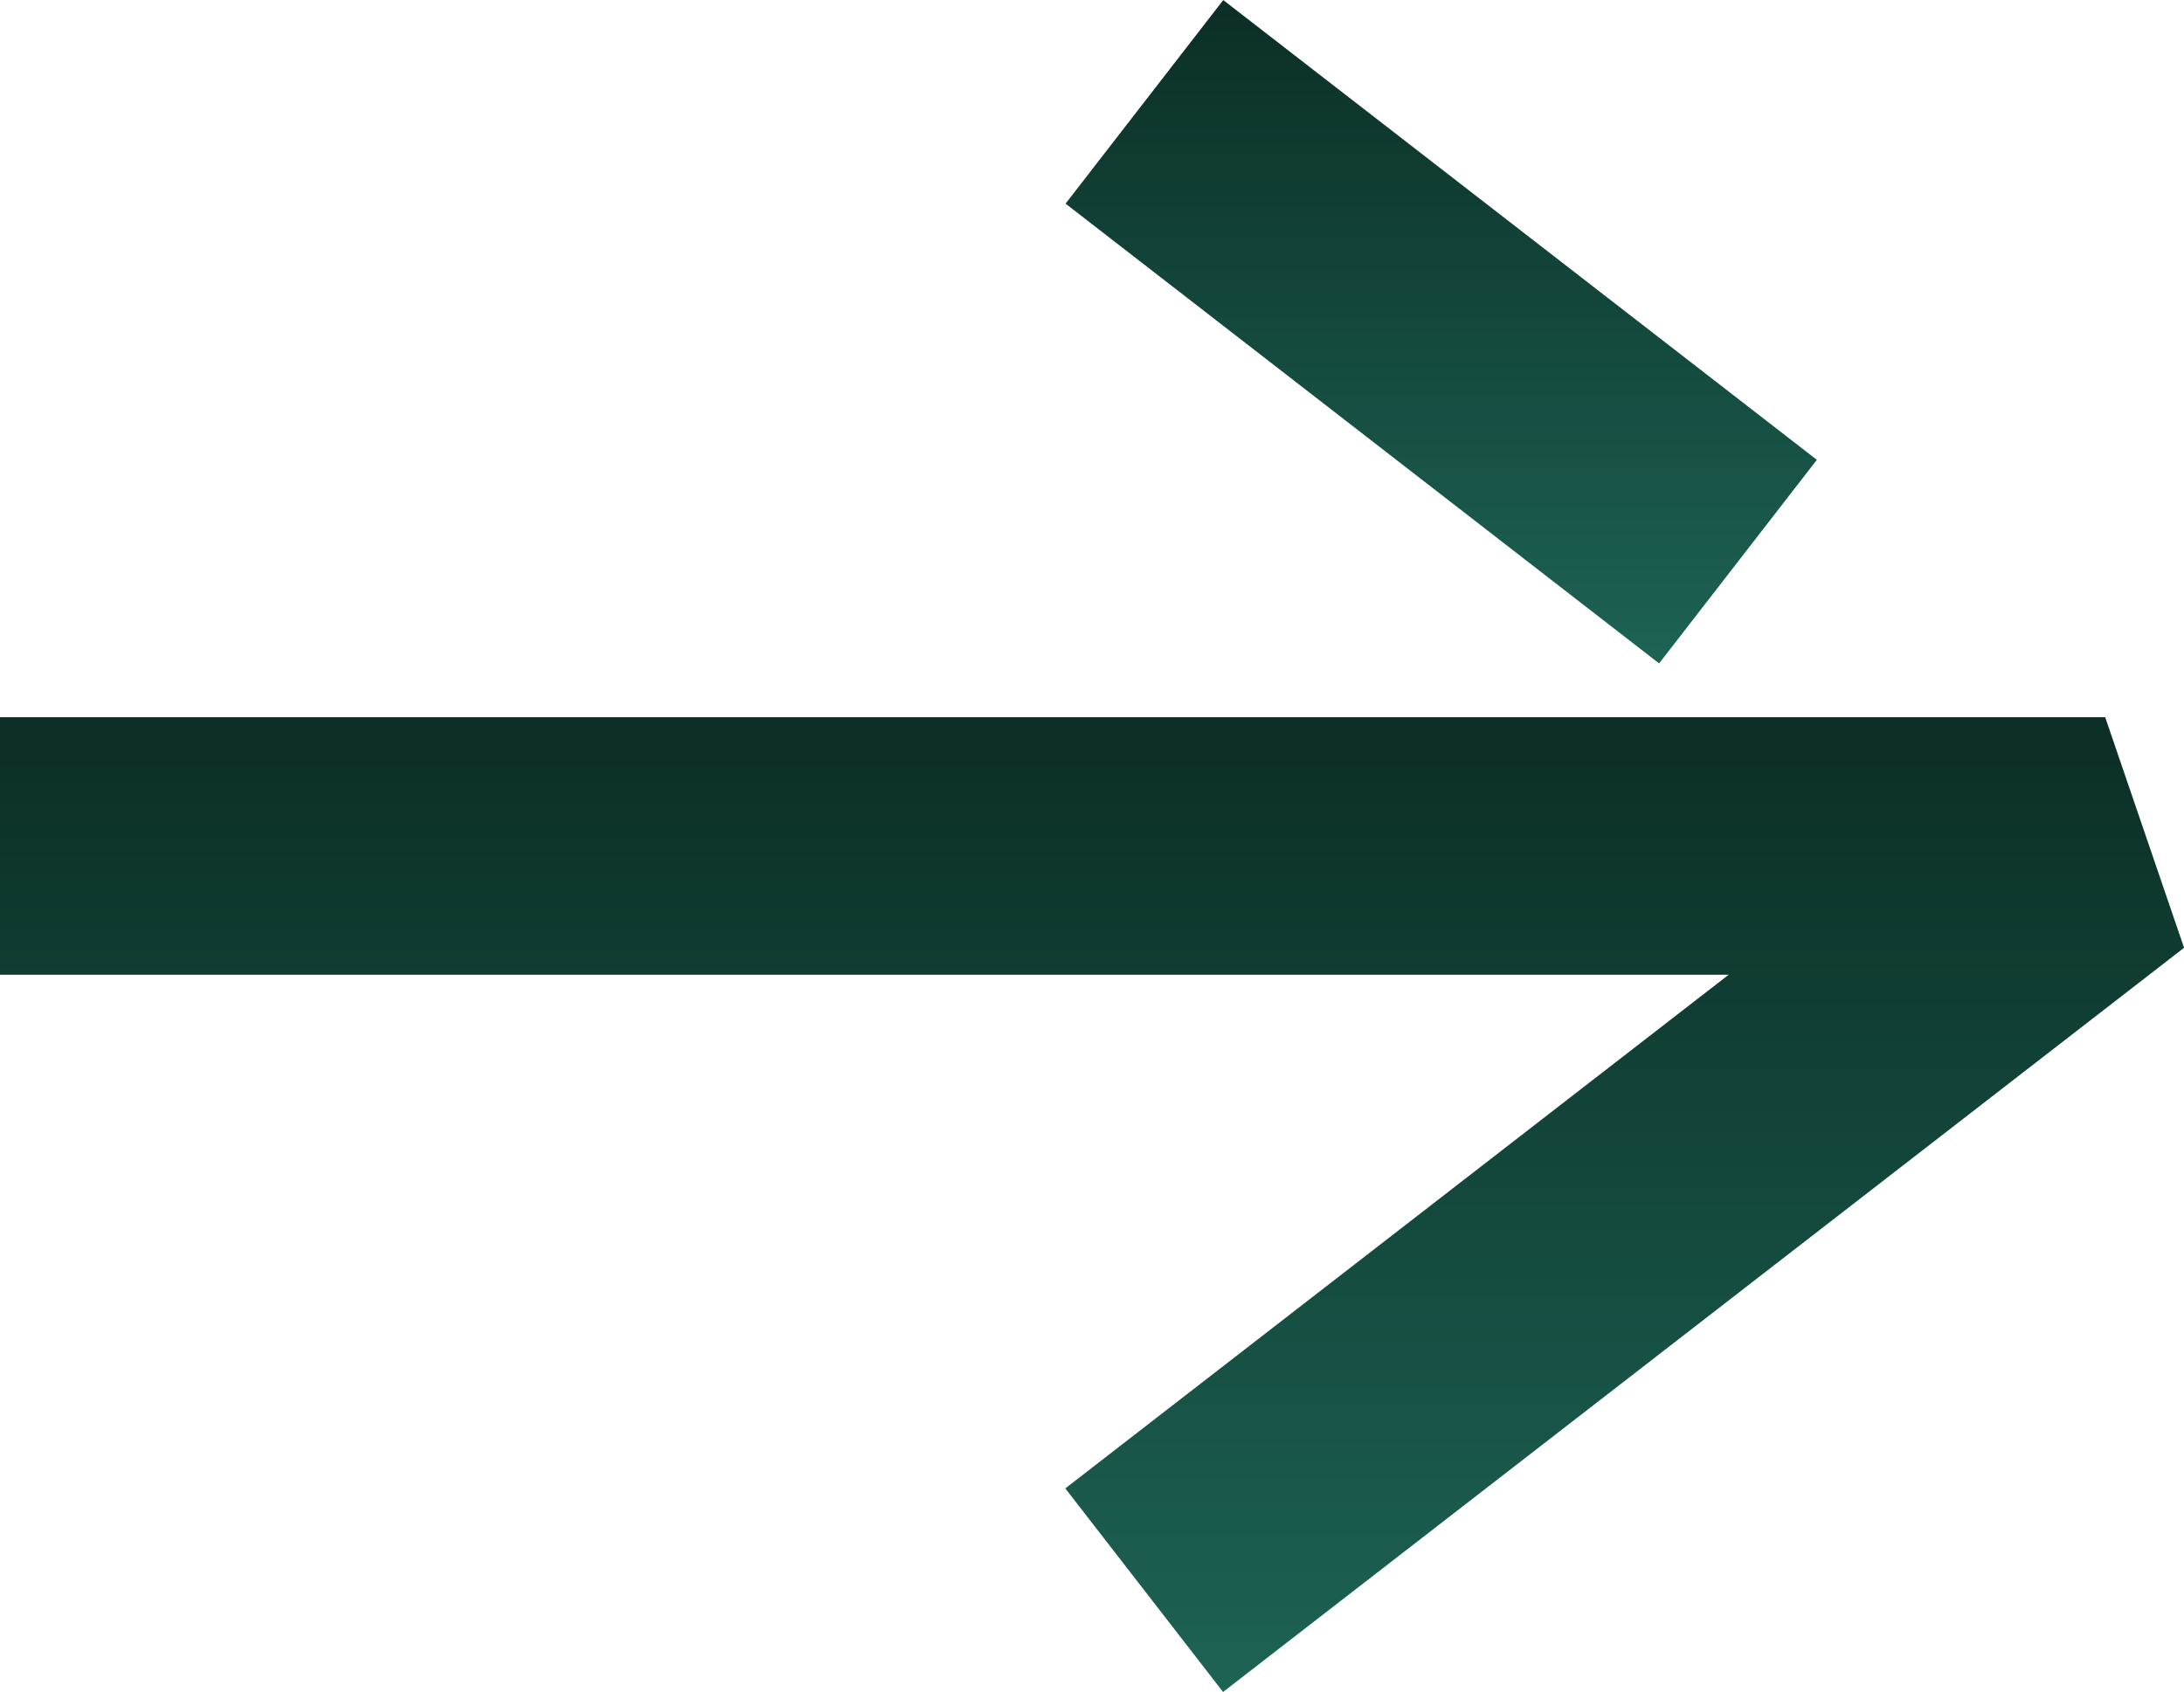 <svg xmlns="http://www.w3.org/2000/svg" xmlns:xlink="http://www.w3.org/1999/xlink" width="33.919" height="26.28" viewBox="0 0 33.919 26.28">
  <defs>
    <linearGradient id="linear-gradient" x1="0.5" x2="0.5" y2="1" gradientUnits="objectBoundingBox">
      <stop offset="0" stop-color="#1d6354"/>
      <stop offset="1" stop-color="#0b2e26"/>
    </linearGradient>
  </defs>
  <g id="グループ_76" data-name="グループ 76" transform="translate(32.695 24.699) rotate(180)">
    <g id="グループ_11" data-name="グループ 11" transform="translate(0 0)">
      <path id="パス_23" data-name="パス 23" d="M32.695,13.559H0L-1.225,9.978,13.7-1.581l2.45,3.162L5.848,9.559H32.695Z" fill="url(#linear-gradient)"/>
      <path id="線_1" data-name="線 1" d="M7.994,8.722-1.225,1.581l2.45-3.162L10.443,5.56Z" transform="translate(5.703 15.976)" fill="url(#linear-gradient)"/>
    </g>
  </g>
</svg>
